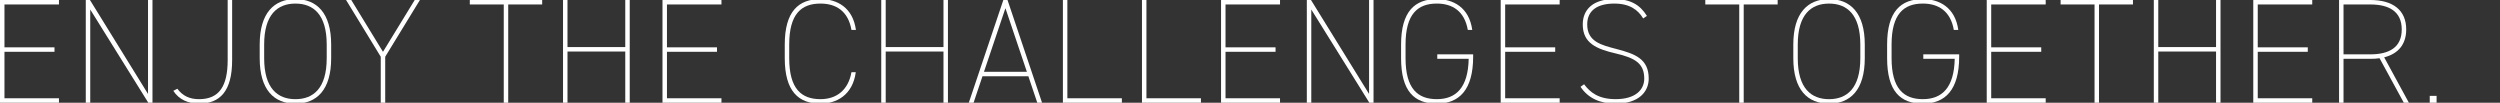<?xml version="1.0" encoding="UTF-8"?>
<svg id="_レイヤー_2" data-name="レイヤー 2" xmlns="http://www.w3.org/2000/svg" xmlns:xlink="http://www.w3.org/1999/xlink" viewBox="0 0 2553.44 104.94">
  <rect x="0" y="0" width="2553.44" height="104.94" fill="#333333" stroke="none"/>
  <defs>
    <style>
      .cls-1 {
        clip-path: url(#clippath);
      }

      .cls-2 {
        fill: none;
      }

      .cls-2, .cls-3 {
        stroke-width: 0px;
      }

      .cls-3 {
        fill: #fff;
      }
    </style>
    <clipPath id="clippath">
      <rect class="cls-2" y="0" width="2553.44" height="104.94"/>
    </clipPath>
  </defs>
  <g id="_レイヤー_1-2" data-name="レイヤー 1">
    <g class="cls-1">
      <g>
        <path class="cls-3" d="M60.23,0v4.56H4.56v43.8h51.1v4.56H4.56v47.45h55.66v4.56H0V0h60.23Z"/>
        <path class="cls-3" d="M155.74,0v104.94h-4.26L92.17,9.73v95.21h-4.56V0h4.26l59.31,95.97V0h4.56Z"/>
        <path class="cls-3" d="M181.14,90.64c5.48,7.3,12.47,10.65,22.2,10.65,20.84,0,29.2-13.69,29.2-40V0h4.56v61.44c0,31.94-12.62,44.41-33.76,44.41-10.65,0-20.53-3.96-26.31-13.08l4.11-2.13Z"/>
        <path class="cls-3" d="M301.75,105.85c-21.75,0-36.5-13.99-36.5-46.39v-13.99c0-32.24,14.75-46.39,36.5-46.39s36.5,14.15,36.5,46.39v13.99c0,32.39-14.75,46.39-36.5,46.39ZM269.81,59.47c0,30.72,13.69,41.82,31.94,41.82s31.94-11.1,31.94-41.82v-13.99c0-30.72-13.69-41.82-31.94-41.82s-31.94,11.1-31.94,41.82v13.99Z"/>
        <path class="cls-3" d="M358.78,0l32.39,52.93L423.57,0h5.32l-35.44,57.95v46.99h-4.56v-46.99L353.46,0h5.32Z"/>
        <path class="cls-3" d="M553.76,0v4.56h-34.68v100.38h-4.56V4.56h-34.67V0h73.91Z"/>
        <path class="cls-3" d="M579.62,48.06h59.01V0h4.56v104.94h-4.56v-52.32h-59.01v52.32h-4.56V0h4.56v48.06Z"/>
        <path class="cls-3" d="M736.88,0v4.56h-55.66v43.8h51.1v4.56h-51.1v47.45h55.66v4.56h-60.23V0h60.23Z"/>
        <path class="cls-3" d="M869.66,30.57c-3.35-19.31-15.82-26.92-31.63-26.92-19.62,0-31.94,10.65-31.94,41.82v13.99c0,31.33,12.47,41.82,31.94,41.82,16.73,0,28.44-9.58,31.63-27.53h4.41c-3.19,23.57-19.92,32.09-36.04,32.09-22.36,0-36.5-12.47-36.5-46.39v-13.99c0-33.92,14.14-46.39,36.5-46.39,16.88,0,33,8.52,36.2,31.48h-4.56Z"/>
        <path class="cls-3" d="M904.64,48.06h59.01V0h4.56v104.94h-4.56v-52.32h-59.01v52.32h-4.56V0h4.56v48.06Z"/>
        <path class="cls-3" d="M989.51,104.94L1024.79,0h4.26l35.28,104.94h-4.87l-9.13-27.07h-46.84l-9.12,27.07h-4.87ZM1005.02,73.31h43.8l-21.9-64.94-21.9,64.94Z"/>
        <path class="cls-3" d="M1090.19,100.38h55.66v4.56h-60.23V0h4.56v100.38Z"/>
        <path class="cls-3" d="M1170.95,100.38h55.66v4.56h-60.23V0h4.56v100.38Z"/>
        <path class="cls-3" d="M1307.38,0v4.56h-55.66v43.8h51.1v4.56h-51.1v47.45h55.66v4.56h-60.23V0h60.23Z"/>
        <path class="cls-3" d="M1402.89,0v104.94h-4.26l-59.31-95.21v95.21h-4.56V0h4.26l59.31,95.97V0h4.56Z"/>
        <path class="cls-3" d="M1504.64,55.51v2.43c0,33.91-14.3,47.91-37.11,47.91s-36.5-12.47-36.5-46.39v-13.99c0-33.92,14.14-46.39,36.5-46.39,16.88,0,33,8.52,36.2,31.48h-4.56c-3.35-19.31-15.82-26.92-31.63-26.92-19.47,0-31.94,10.65-31.94,41.82v13.99c0,31.18,12.47,41.82,31.94,41.82s31.94-11.56,32.55-41.21h-32.09v-4.56h36.65Z"/>
        <path class="cls-3" d="M1593,0v4.56h-55.66v43.8h51.1v4.56h-51.1v47.45h55.66v4.56h-60.23V0h60.23Z"/>
        <path class="cls-3" d="M1678.33,18.86c-5.32-8.82-13.84-15.21-29.5-15.21-16.58,0-27.68,6.54-27.68,21.29,0,17.79,14.75,21.14,29.81,25.09,19.32,5.02,33,10.19,33,30.26,0,13.08-9.73,25.55-33.76,25.55-16.27,0-28.29-5.78-35.89-17.19l3.65-2.59c6.08,8.21,14.6,15.21,32.24,15.21,20.23,0,29.2-9.58,29.2-20.99,0-15.51-9.43-21.14-29.2-25.7-19.47-4.56-33.61-10.34-33.61-29.66,0-14.3,9.43-25.85,32.39-25.85,15.97,0,26.01,5.63,33.15,17.19l-3.8,2.59Z"/>
        <path class="cls-3" d="M1815.66,0v4.56h-34.68v100.38h-4.56V4.56h-34.67V0h73.91Z"/>
        <path class="cls-3" d="M1868.14,105.85c-21.75,0-36.5-13.99-36.5-46.39v-13.99c0-32.24,14.75-46.39,36.5-46.39s36.5,14.15,36.5,46.39v13.99c0,32.39-14.75,46.39-36.5,46.39ZM1836.2,59.47c0,30.72,13.69,41.82,31.94,41.82s31.94-11.1,31.94-41.82v-13.99c0-30.72-13.69-41.82-31.94-41.82s-31.94,11.1-31.94,41.82v13.99Z"/>
        <path class="cls-3" d="M2001.06,55.51v2.43c0,33.91-14.3,47.91-37.11,47.91s-36.5-12.47-36.5-46.39v-13.99c0-33.92,14.14-46.39,36.5-46.39,16.88,0,33,8.52,36.2,31.48h-4.56c-3.35-19.31-15.82-26.92-31.63-26.92-19.47,0-31.94,10.65-31.94,41.82v13.99c0,31.18,12.47,41.82,31.94,41.82s31.94-11.56,32.55-41.21h-32.09v-4.56h36.65Z"/>
        <path class="cls-3" d="M2089.43,0v4.56h-55.66v43.8h51.1v4.56h-51.1v47.45h55.66v4.56h-60.23V0h60.23Z"/>
        <path class="cls-3" d="M2178.56,0v4.56h-34.68v100.38h-4.56V4.56h-34.67V0h73.91Z"/>
        <path class="cls-3" d="M2204.41,48.06h59.01V0h4.56v104.94h-4.56v-52.32h-59.01v52.32h-4.56V0h4.56v48.06Z"/>
        <path class="cls-3" d="M2361.67,0v4.56h-55.66v43.8h51.1v4.56h-51.1v47.45h55.66v4.56h-60.23V0h60.23Z"/>
        <path class="cls-3" d="M2455.21,104.94l-24.79-45.47c-2.89.46-6.08.61-9.43.61h-27.37v44.87h-4.56V0h31.94c23.27,0,36.65,10.49,36.65,30.11,0,15.06-8.06,24.79-22.51,28.44l25.25,46.39h-5.17ZM2420.99,55.51c19.16,0,32.09-7,32.09-25.4s-12.93-25.55-32.09-25.55h-27.37v50.95h27.37Z"/>
        <path class="cls-3" d="M2488.67,104.94h-7v-7h7v7Z"/>
      </g>
    </g>
  </g>
</svg>